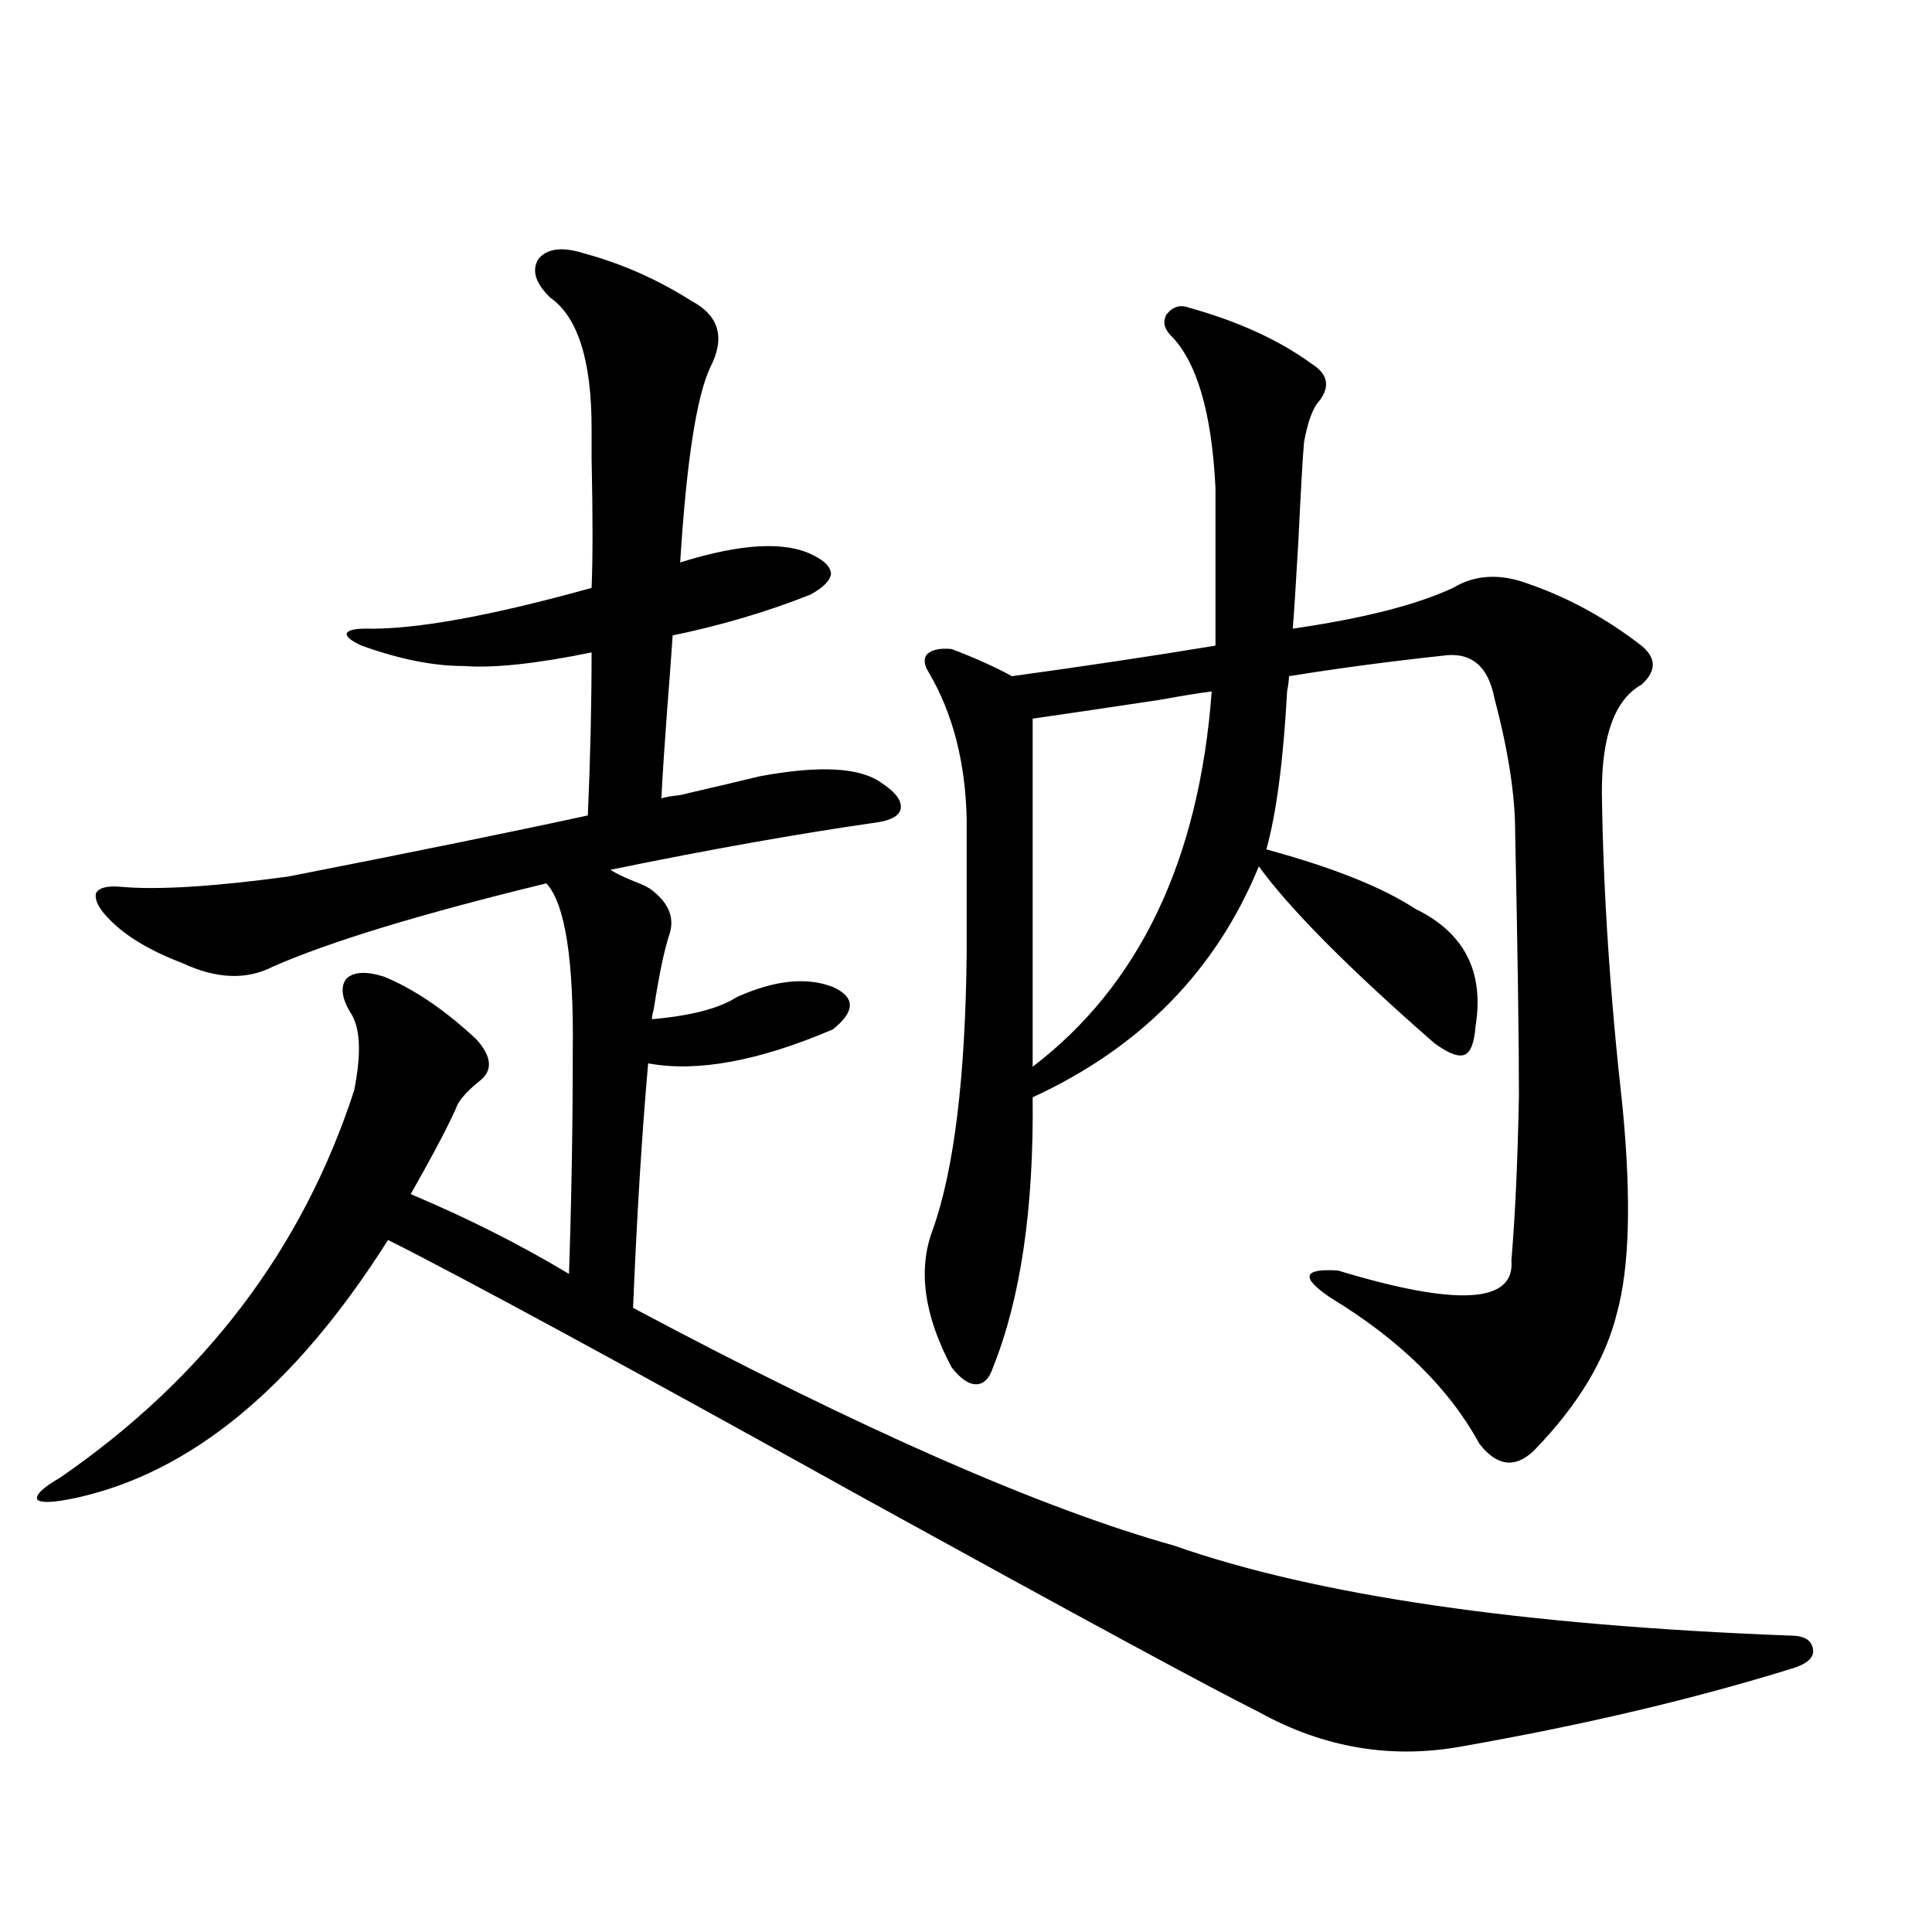 <?xml version="1.0" encoding="utf-8"?>
<!-- Generator: Adobe Illustrator 16.0.0, SVG Export Plug-In . SVG Version: 6.00 Build 0)  -->
<!DOCTYPE svg PUBLIC "-//W3C//DTD SVG 1.1//EN" "http://www.w3.org/Graphics/SVG/1.1/DTD/svg11.dtd">
<svg version="1.1" id="图层_1" xmlns="http://www.w3.org/2000/svg" xmlns:xlink="http://www.w3.org/1999/xlink" x="0px" y="0px"
	 width="1000px" height="1000px" viewBox="0 0 1000 1000" enable-background="new 0 0 1000 1000" xml:space="preserve">
<path d="M302.31,131.152c19.512,5.273,38.048,13.486,55.608,24.609c14.299,7.622,17.561,19.048,9.756,34.277
	c-7.164,15.244-12.362,48.931-15.609,101.074c31.859-9.956,54.953-11.123,69.267-3.516c5.854,2.939,8.78,6.152,8.78,9.668
	c-0.655,3.516-4.237,7.031-10.731,10.547c-22.118,8.789-45.853,15.82-71.218,21.094c-0.655,9.971-1.631,23.154-2.927,39.551
	c-1.311,17.578-2.286,32.52-2.927,44.824c1.296-0.576,4.543-1.167,9.756-1.758c20.152-4.683,33.811-7.91,40.975-9.668
	c31.219-5.85,52.347-4.683,63.413,3.516c7.149,4.697,10.396,9.092,9.756,13.184c-0.655,3.516-4.558,5.864-11.707,7.031
	c-40.975,5.864-87.162,14.063-138.533,24.609c2.592,1.758,6.829,3.818,12.683,6.152c4.543,1.758,7.47,3.228,8.78,4.395
	c9.101,7.031,12.027,14.941,8.78,23.73c-2.606,8.213-5.213,20.806-7.805,37.793c-0.655,2.349-0.976,4.106-0.976,5.273
	c20.152-1.758,34.786-5.562,43.901-11.426c19.512-8.789,36.097-10.547,49.755-5.273c11.707,5.273,11.707,12.607,0,21.973
	c-38.383,16.411-70.242,22.275-95.607,17.578c-3.262,36.914-5.854,79.102-7.805,126.563
	C445.386,739.658,538.722,780.664,607.668,800c73.489,25.791,179.828,41.309,319.017,46.582c7.149,0,11.052,2.335,11.707,7.031
	c0.641,4.093-2.606,7.32-9.756,9.668c-50.73,15.82-107.649,29.293-170.728,40.43c-37.072,7.031-72.528,1.168-106.339-17.578
	c-24.725-12.305-92.36-48.93-202.922-109.863c-125.53-69.722-208.135-114.546-247.799-134.473
	C152.71,717.974,98.732,762.51,38.901,775.391c-11.066,2.349-17.561,2.637-19.512,0.879c-1.311-2.334,2.592-6.152,11.707-11.426
	c74.785-51.553,125.516-118.35,152.191-200.391c3.902-19.336,3.247-32.808-1.951-40.43c-4.558-7.607-5.213-13.472-1.951-17.578
	c3.902-3.516,10.396-3.804,19.512-0.879c15.609,6.455,31.539,17.29,47.804,32.52c7.805,8.789,8.445,15.82,1.951,21.094
	c-5.854,4.697-9.756,8.789-11.707,12.305c-3.902,9.38-12.042,24.912-24.39,46.582c29.268,12.305,56.584,26.079,81.949,41.309
	c1.296-38.081,1.951-76.162,1.951-114.258c0.641-48.037-3.902-77.344-13.658-87.891c-65.044,15.82-112.192,30.186-141.46,43.066
	c-13.658,7.031-29.268,6.455-46.828-1.758c-16.92-6.44-29.603-14.063-38.048-22.852c-5.213-5.273-7.484-9.668-6.829-13.184
	c1.296-2.925,5.519-4.092,12.683-3.516c18.856,1.758,47.804,0,86.827-5.273c65.685-12.881,117.391-23.428,155.118-31.641
	c1.296-29.292,1.951-57.417,1.951-84.375c-28.627,5.864-50.73,8.213-66.34,7.031c-15.609,0-33.17-3.516-52.682-10.547
	c-5.213-2.334-7.805-4.395-7.805-6.152c0.641-1.758,3.902-2.637,9.756-2.637c25.365,0.591,64.389-6.44,117.07-21.094
	c0.641-15.229,0.641-37.49,0-66.797c0-8.198,0-13.472,0-15.82c0-35.156-7.164-57.705-21.463-67.676
	c-7.805-7.607-9.756-14.351-5.854-20.215C283.438,128.516,291.243,127.637,302.31,131.152z M605.717,173.34
	c-3.262-3.516-3.902-7.031-1.951-10.547c3.247-4.092,7.149-5.273,11.707-3.516c25.365,7.031,46.493,16.699,63.413,29.004
	c8.445,5.273,9.756,11.729,3.902,19.336c-3.262,3.516-5.854,10.547-7.805,21.094c-0.655,7.031-1.631,24.033-2.927,50.977
	c-1.311,22.852-2.286,38.096-2.927,45.703c36.417-5.273,64.054-12.305,82.925-21.094c11.707-7.031,25.03-7.607,39.999-1.758
	c20.152,7.031,39.344,17.578,57.56,31.641c7.805,6.455,7.805,13.184,0,20.215c-13.658,7.622-20.487,26.079-20.487,55.371
	c0.641,50.977,4.223,105.469,10.731,163.477c4.543,47.461,3.567,82.92-2.927,106.348c-5.854,24.033-20.167,47.764-42.926,71.191
	c-9.756,9.38-19.191,8.213-28.292-3.516c-15.609-28.701-41.31-53.901-77.071-75.586c-7.805-5.273-11.387-9.077-10.731-11.426
	c0.641-2.334,5.519-3.213,14.634-2.637c61.782,18.76,91.705,17.002,89.754-5.273c1.951-22.852,3.247-51.265,3.902-85.254
	c0-28.701-0.655-74.116-1.951-136.23c0-19.336-3.582-42.476-10.731-69.434c-3.262-16.987-12.362-24.307-27.316-21.973
	c-27.316,2.939-53.657,6.455-79.022,10.547c0,1.758-0.335,4.395-0.976,7.91c-1.951,35.747-5.533,62.993-10.731,81.738
	c34.466,9.38,60.151,19.639,77.071,30.762c25.365,12.305,35.762,32.52,31.219,60.645c-0.655,8.789-2.606,13.774-5.854,14.941
	c-3.262,1.182-8.46-0.879-15.609-6.152c-44.236-38.672-74.479-69.131-90.729-91.406c-22.118,53.916-61.142,93.755-117.07,119.531
	c0.641,57.432-6.188,104.014-20.487,139.746c-1.951,5.864-4.878,8.789-8.78,8.789s-8.14-2.925-12.683-8.789
	c-14.313-26.943-17.561-50.674-9.756-71.191c11.052-31.05,16.905-78.799,17.561-143.262v-69.434
	c-0.655-29.292-7.164-54.492-19.512-75.586c-2.606-4.092-2.927-7.319-0.976-9.668c2.592-2.334,6.829-3.213,12.683-2.637
	c12.348,4.697,22.759,9.38,31.219,14.063c38.368-5.273,73.489-10.547,105.363-15.82v-81.738
	C627.18,213.193,619.375,186.826,605.717,173.34z M627.18,357.91c-5.213,0.591-14.313,2.061-27.316,4.395
	c-31.219,4.697-53.017,7.91-65.364,9.668v180.176C589.772,509.961,620.671,445.225,627.18,357.91z"/>
</svg>
